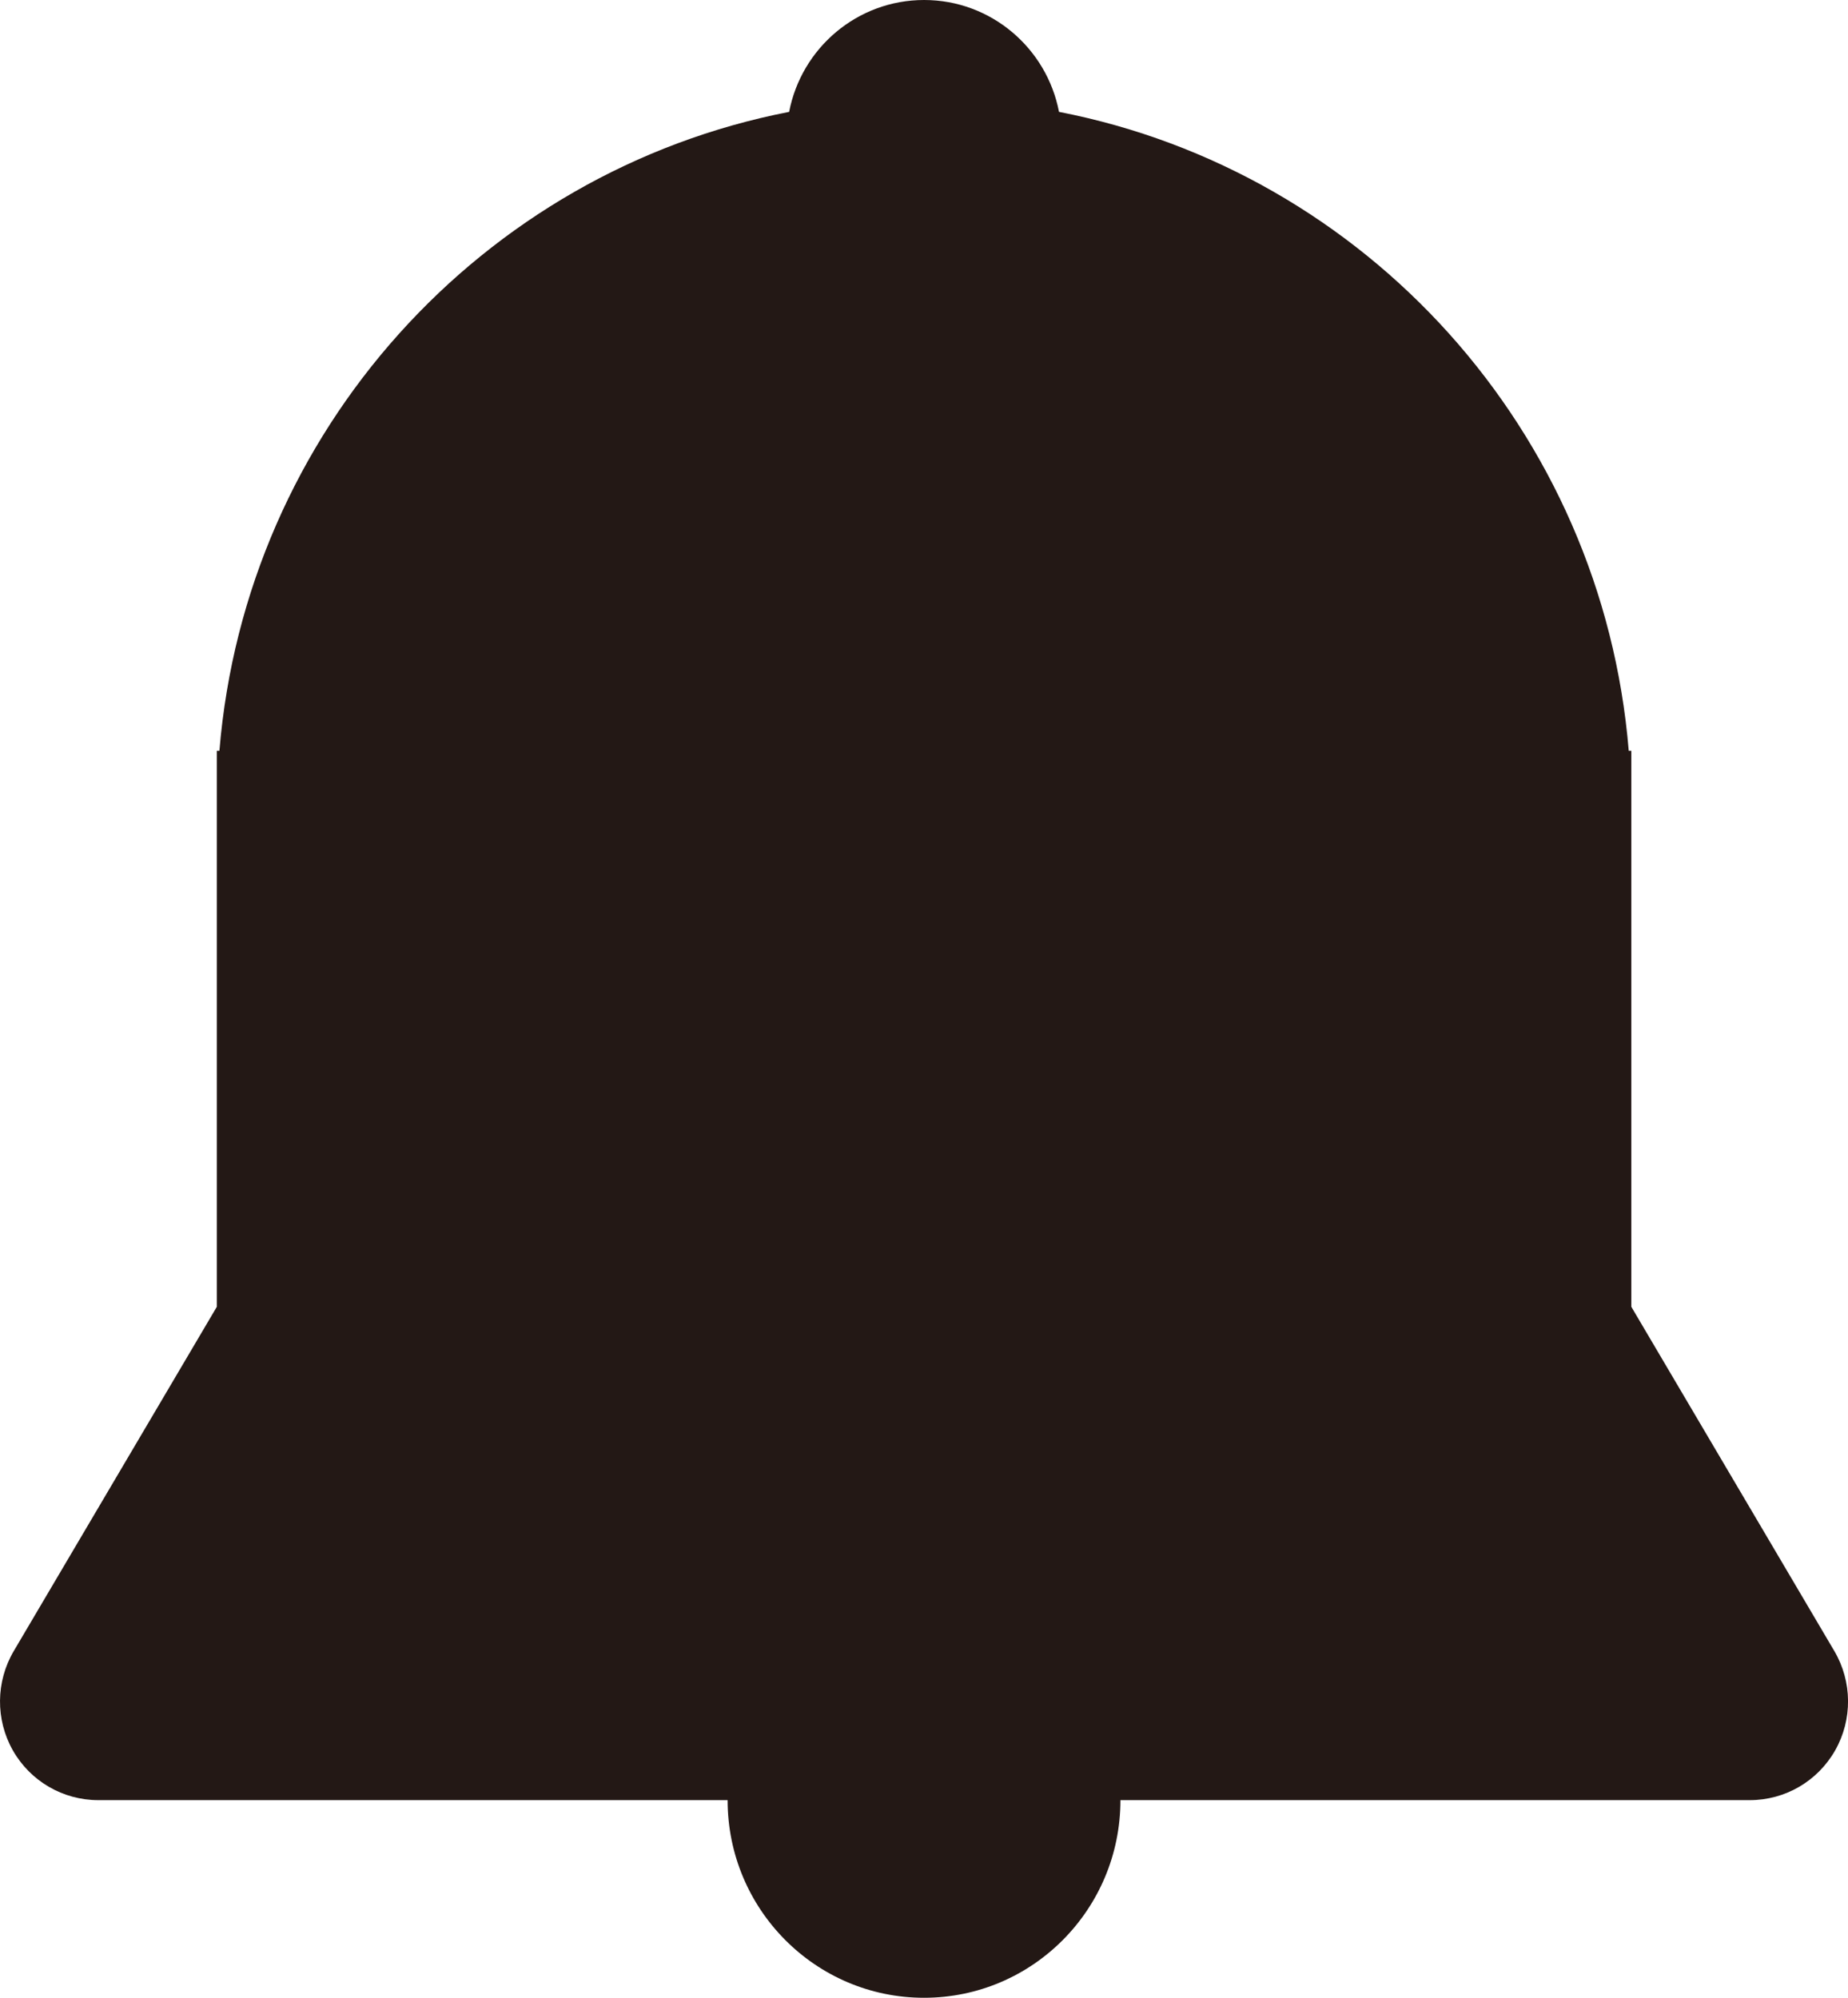 <svg width="37" height="40" viewBox="0 0 37 40" fill="none" xmlns="http://www.w3.org/2000/svg">
<g clip-path="url(#clip0_148_1649)">
<path d="M36.726 33.057L32.662 26.165V15.032H32.61C32.084 8.632 27.355 3.436 21.203 2.24C20.958 0.964 19.842 0 18.502 0C17.161 0 16.045 0.964 15.8 2.24C9.649 3.436 4.919 8.634 4.393 15.032H4.341V26.165L0.276 33.057C-0.085 33.669 -0.092 34.429 0.257 35.046C0.608 35.664 1.261 36.043 1.968 36.043H14.568C14.568 38.228 16.328 40 18.501 40C20.674 40 22.433 38.228 22.433 36.043H35.033C35.741 36.043 36.392 35.664 36.743 35.046C37.093 34.429 37.086 33.669 36.726 33.057Z" fill="#231815"/>
</g>
<defs>
<clipPath id="clip0_148_1649">
<rect width="37" height="40" fill="white"/>
</clipPath>
</defs>
</svg>
